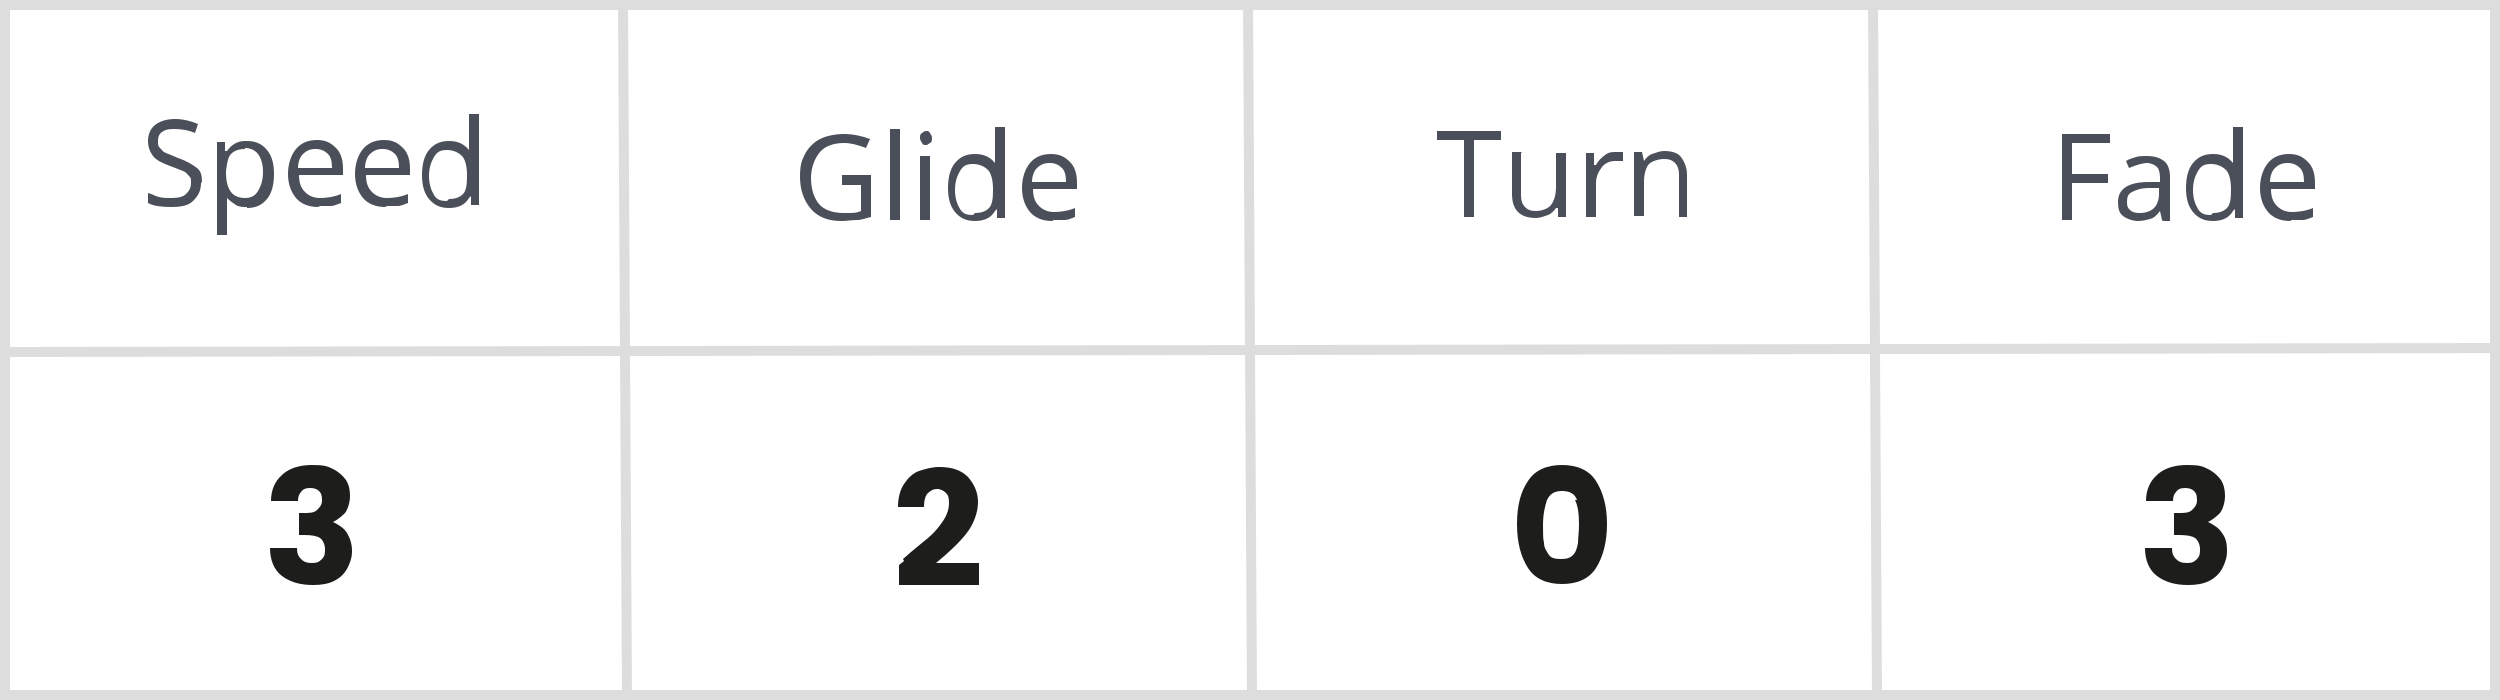 <?xml version="1.0" encoding="UTF-8"?>
<svg xmlns="http://www.w3.org/2000/svg" version="1.1" viewBox="0 0 250 70">
  <rect x="0" y="0" width="250" height="70" fill="#808080" stroke="none"/>
  <!-- Generator: Adobe Illustrator 29.8.2, SVG Export Plug-In . SVG Version: 2.1.1 Build 3)  -->
  <defs>
    <style>
      .st0 {
        fill: #ddd;
      }

      .st1 {
        fill: #4b4f59;
      }

      .st2 {
        fill: #1d1d1b;
      }

      .st3 {
        fill: #fff;
      }

      .st4 {
        fill: none;
        stroke: #ddd;
        stroke-miterlimit: 10;
      }
    </style>
  </defs>
  <g id="linjer">
    <g>
      <rect class="st3" x=".5" y=".5" width="249" height="69"/>
      <path class="st0" d="M249,1v68H1V1h248M250,0H0v70h250V0h0Z"/>
    </g>
    <line class="st4" y1="35.2" x2="250" y2="34.8"/>
    <line class="st4" x1="62.3" x2="62.7" y2="70"/>
    <line class="st4" x1="124.8" x2="125.2" y2="70"/>
    <line class="st4" x1="187.3" x2="187.7" y2="70"/>
  </g>
  <g id="Text">
    <g>
      <path class="st1" d="M84.2,17.5h2.9v4.2c-.5.1-.9.3-1.4.3s-1,.1-1.6.1c-1.3,0-2.3-.4-3-1.2s-1.1-1.9-1.1-3.2.2-1.7.5-2.3.9-1.2,1.5-1.5,1.5-.5,2.4-.5,1.8.2,2.6.5l-.4.9c-.8-.3-1.5-.5-2.2-.5-1,0-1.9.3-2.4.9s-.9,1.5-.9,2.6.3,2,.8,2.6,1.4.9,2.5.9,1.2,0,1.7-.2v-2.6h-1.9v-.9Z"/>
      <path class="st1" d="M90,22h-1v-9.1h1v9.1Z"/>
      <path class="st1" d="M92,13.8c0-.2,0-.4.2-.5s.2-.2.4-.2.3,0,.4.2.2.3.2.5,0,.4-.2.5-.2.2-.4.2-.3,0-.4-.2-.2-.3-.2-.5ZM93,22h-1v-6.4h1v6.4Z"/>
      <path class="st1" d="M99.5,21.1h0c-.4.7-1.1,1-2,1s-1.5-.3-2-.9-.7-1.4-.7-2.4.2-1.9.7-2.5,1.1-.9,2-.9,1.5.3,2,.9h0v-.5s0-.5,0-.5v-2.6h1v9.1h-.8v-.9ZM97.5,21.3c.7,0,1.1-.2,1.4-.5s.4-.9.4-1.7v-.2c0-.9-.2-1.6-.5-1.9s-.8-.6-1.5-.6-1,.2-1.3.7-.5,1.1-.5,1.9.2,1.4.5,1.9.7.6,1.3.6Z"/>
      <path class="st1" d="M105.2,22.1c-.9,0-1.7-.3-2.2-.9s-.8-1.4-.8-2.4.3-1.9.8-2.5,1.2-.9,2.1-.9,1.4.3,1.9.8.7,1.2.7,2.1v.6h-4.4c0,.8.2,1.3.6,1.7s.9.6,1.5.6,1.4-.1,2.1-.4v.9c-.3.1-.7.3-1,.3s-.7,0-1.1,0ZM104.9,16.3c-.5,0-.9.2-1.2.5s-.5.8-.5,1.4h3.4c0-.6-.1-1.1-.4-1.4s-.7-.5-1.2-.5Z"/>
    </g>
    <g>
      <path class="st1" d="M20.1,18.3c0,.8-.3,1.3-.8,1.8s-1.3.6-2.2.6-1.8-.1-2.3-.4v-1c.4.1.7.3,1.1.4s.8.1,1.2.1c.7,0,1.2-.1,1.5-.4s.5-.6.5-1.1,0-.5-.2-.7-.3-.4-.6-.5-.7-.3-1.3-.5c-.8-.3-1.4-.6-1.7-1s-.5-.9-.5-1.5.2-1.2.7-1.6,1.2-.6,2-.6,1.6.2,2.3.5l-.3.9c-.7-.3-1.4-.4-2.1-.4s-.9.1-1.2.3-.4.5-.4.9,0,.5.2.7.3.4.6.5.7.3,1.2.5c.9.3,1.5.7,1.9,1s.5.8.5,1.4Z"/>
      <path class="st1" d="M24.7,20.7c-.4,0-.8,0-1.1-.2s-.6-.4-.9-.7h0c0,.4,0,.7,0,1.1v2.6h-1v-9.3h.8v.9h.2c.3-.4.5-.6.9-.8s.7-.2,1.1-.2c.9,0,1.5.3,2,.9s.7,1.4.7,2.4-.2,1.9-.7,2.5-1.1.9-2,.9ZM24.5,14.9c-.7,0-1.1.2-1.4.5s-.4.9-.5,1.7v.2c0,.9.2,1.5.5,1.9s.8.6,1.4.6,1-.2,1.3-.7.5-1.1.5-1.9-.2-1.4-.5-1.8-.8-.6-1.3-.6Z"/>
      <path class="st1" d="M31.8,20.7c-.9,0-1.7-.3-2.2-.9s-.8-1.4-.8-2.4.3-1.9.8-2.5,1.2-.9,2.1-.9,1.4.3,1.9.8.7,1.2.7,2.1v.6h-4.4c0,.8.2,1.3.6,1.7s.9.6,1.5.6,1.4-.1,2.1-.4v.9c-.3.1-.7.3-1,.3s-.7,0-1.1,0ZM31.5,14.9c-.5,0-.9.2-1.2.5s-.5.8-.5,1.4h3.4c0-.6-.1-1.1-.4-1.4s-.7-.5-1.2-.5Z"/>
      <path class="st1" d="M38.5,20.7c-.9,0-1.7-.3-2.2-.9s-.8-1.4-.8-2.4.3-1.9.8-2.5,1.2-.9,2.1-.9,1.4.3,1.9.8.7,1.2.7,2.1v.6h-4.4c0,.8.2,1.3.6,1.7s.9.6,1.5.6,1.4-.1,2.1-.4v.9c-.3.1-.7.3-1,.3s-.7,0-1.1,0ZM38.2,14.9c-.5,0-.9.2-1.2.5s-.5.8-.5,1.4h3.4c0-.6-.1-1.1-.4-1.4s-.7-.5-1.2-.5Z"/>
      <path class="st1" d="M46.9,19.8h0c-.4.7-1.1,1-2,1s-1.5-.3-2-.9-.7-1.4-.7-2.4.2-1.9.7-2.5,1.1-.9,2-.9,1.5.3,2,.9h0v-.5s0-.5,0-.5v-2.6h1v9.1h-.8v-.9ZM44.9,19.9c.7,0,1.1-.2,1.4-.5s.4-.9.4-1.7v-.2c0-.9-.2-1.6-.5-1.9s-.8-.6-1.5-.6-1,.2-1.3.7-.5,1.1-.5,1.9.2,1.4.5,1.9.7.6,1.3.6Z"/>
    </g>
    <g>
      <path class="st1" d="M147.4,21.7h-1v-7.7h-2.7v-.9h6.4v.9h-2.7v7.7Z"/>
      <path class="st1" d="M152.1,15.3v4.2c0,.5.1.9.4,1.2s.6.4,1.1.4,1.2-.2,1.5-.6.5-1,.5-1.8v-3.4h1v6.4h-.8v-.9h-.2c-.2.3-.5.6-.8.7s-.8.3-1.2.3c-.8,0-1.4-.2-1.8-.6s-.6-1-.6-1.8v-4.2h1Z"/>
      <path class="st1" d="M161.5,15.2c.3,0,.5,0,.8,0v.9c-.4,0-.6,0-.8,0-.5,0-1,.2-1.3.6s-.6.9-.6,1.6v3.4h-1v-6.4h.8v1.2h.2c.2-.4.5-.7.9-1s.7-.3,1.1-.3Z"/>
      <path class="st1" d="M167.9,21.7v-4.2c0-.5-.1-.9-.4-1.2s-.6-.4-1.1-.4-1.2.2-1.5.5-.5,1-.5,1.8v3.4h-1v-6.4h.8l.2.9h0c.2-.3.5-.6.8-.7s.8-.3,1.2-.3c.8,0,1.4.2,1.7.6s.6,1,.6,1.8v4.2h-1Z"/>
    </g>
    <g>
      <path class="st1" d="M207.2,22h-1v-8.6h4.8v.9h-3.8v3.1h3.6v.9h-3.6v3.7Z"/>
      <path class="st1" d="M216.2,22l-.2-.9h0c-.3.4-.6.7-1,.8s-.7.2-1.2.2-1.1-.2-1.5-.5-.5-.8-.5-1.4c0-1.3,1-2,3.1-2h1.1v-.4c0-.5-.1-.9-.3-1.1s-.6-.4-1-.4-1.1.2-1.8.5l-.3-.7c.3-.2.7-.3,1-.4s.8-.1,1.1-.1c.8,0,1.3.2,1.7.5s.6.9.6,1.6v4.4h-.7ZM214,21.3c.6,0,1.1-.2,1.4-.5s.5-.8.5-1.4v-.6h-1c-.8,0-1.3.2-1.7.4s-.5.5-.5,1,.1.6.3.8.5.3.9.3Z"/>
      <path class="st1" d="M223.3,21.1h0c-.4.7-1.1,1-2,1s-1.5-.3-2-.9-.7-1.4-.7-2.4.2-1.9.7-2.5,1.1-.9,2-.9,1.5.3,2,.9h0v-.5s0-.5,0-.5v-2.6h1v9.1h-.8v-.9ZM221.3,21.3c.7,0,1.1-.2,1.4-.5s.4-.9.4-1.7v-.2c0-.9-.2-1.6-.5-1.9s-.8-.6-1.5-.6-1,.2-1.3.7-.5,1.1-.5,1.9.2,1.4.5,1.9.7.6,1.3.6Z"/>
      <path class="st1" d="M229,22.1c-.9,0-1.7-.3-2.2-.9s-.8-1.4-.8-2.4.3-1.9.8-2.5,1.2-.9,2.1-.9,1.4.3,1.9.8.7,1.2.7,2.1v.6h-4.4c0,.8.2,1.3.6,1.7s.9.6,1.5.6,1.4-.1,2.1-.4v.9c-.3.1-.7.3-1,.3s-.7,0-1.1,0ZM228.7,16.3c-.5,0-.9.2-1.2.5s-.5.8-.5,1.4h3.4c0-.6-.1-1.1-.4-1.4s-.7-.5-1.2-.5Z"/>
    </g>
  </g>
  <g id="Lager_4">
    <path class="st2" d="M28.3,47.4c.7-.6,1.7-.9,2.9-.9s1.5.1,2.1.4c.6.3,1,.7,1.3,1.1.3.5.4,1,.4,1.6s-.2,1.3-.5,1.7c-.4.4-.8.7-1.2.9h0c.6.3,1.1.6,1.4,1.1s.5,1.1.5,1.8-.2,1.2-.5,1.8c-.3.5-.7.9-1.3,1.2-.6.3-1.3.4-2.1.4-1.3,0-2.3-.3-3.1-.9-.8-.6-1.2-1.6-1.2-2.8h2.7c0,.5.1.8.4,1.1s.6.4,1.1.4.7-.1,1-.4.3-.6.3-1-.2-.9-.5-1.1-.8-.3-1.6-.3h-.5v-2.2h.5c.5,0,1,0,1.3-.3s.5-.5.5-1-.1-.7-.3-.9-.5-.3-.9-.3-.7.1-.9.4c-.2.2-.3.5-.3.9h-2.7c0-1.1.4-2,1.1-2.6Z"/>
    <path class="st2" d="M90.3,55.9c1-.9,1.9-1.6,2.5-2.1s1.1-1.1,1.5-1.7c.4-.6.6-1.2.6-1.8s-.1-.8-.3-1-.5-.4-.9-.4-.7.2-1,.5c-.2.3-.3.7-.3,1.3h-2.6c0-.9.2-1.7.6-2.3.4-.6.9-1.1,1.5-1.3s1.3-.4,2-.4c1.3,0,2.2.3,2.9,1,.6.7,1,1.5,1,2.5s-.4,2.2-1.2,3.2c-.8,1-1.8,1.9-3,2.9h4.3v2.2h-8v-2c.4-.3.5-.4.5-.4Z"/>
    <path class="st2" d="M152.8,48.1c.7-1.1,1.9-1.6,3.4-1.6s2.7.5,3.4,1.6c.7,1.1,1.1,2.5,1.1,4.3s-.4,3.3-1.1,4.4c-.7,1.1-1.9,1.6-3.4,1.6s-2.7-.5-3.4-1.6c-.7-1.1-1.1-2.5-1.1-4.4s.4-3.3,1.1-4.3ZM157.7,50c-.2-.6-.7-.9-1.5-.9s-1.2.3-1.5.9c-.2.6-.4,1.4-.4,2.5s0,1.3.1,1.8c0,.5.3.9.5,1.2s.6.4,1.2.4.9-.1,1.2-.4c.3-.3.4-.7.5-1.2,0-.5.1-1.1.1-1.8,0-1.1-.1-1.9-.4-2.5Z"/>
    <path class="st2" d="M215.8,47.4c.7-.6,1.7-.9,2.9-.9s1.5.1,2.1.4,1,.7,1.3,1.1c.3.5.4,1,.4,1.6s-.2,1.3-.5,1.7c-.4.4-.8.7-1.2.9h0c.6.3,1.1.6,1.4,1.1.4.5.5,1.1.5,1.8s-.2,1.2-.5,1.8c-.3.5-.7.9-1.3,1.2s-1.3.4-2.1.4c-1.3,0-2.3-.3-3.1-.9-.8-.6-1.2-1.6-1.2-2.8h2.7c0,.5.1.8.4,1.1s.6.4,1.1.4.7-.1,1-.4.3-.6.3-1-.2-.9-.5-1.1-.8-.3-1.6-.3h-.5v-2.2h.5c.5,0,1,0,1.3-.3s.5-.5.5-1-.1-.7-.3-.9-.5-.3-.9-.3-.7.1-.9.4c-.2.2-.3.5-.3.9h-2.7c0-1.1.4-2,1.1-2.6Z"/>
  </g>
</svg>